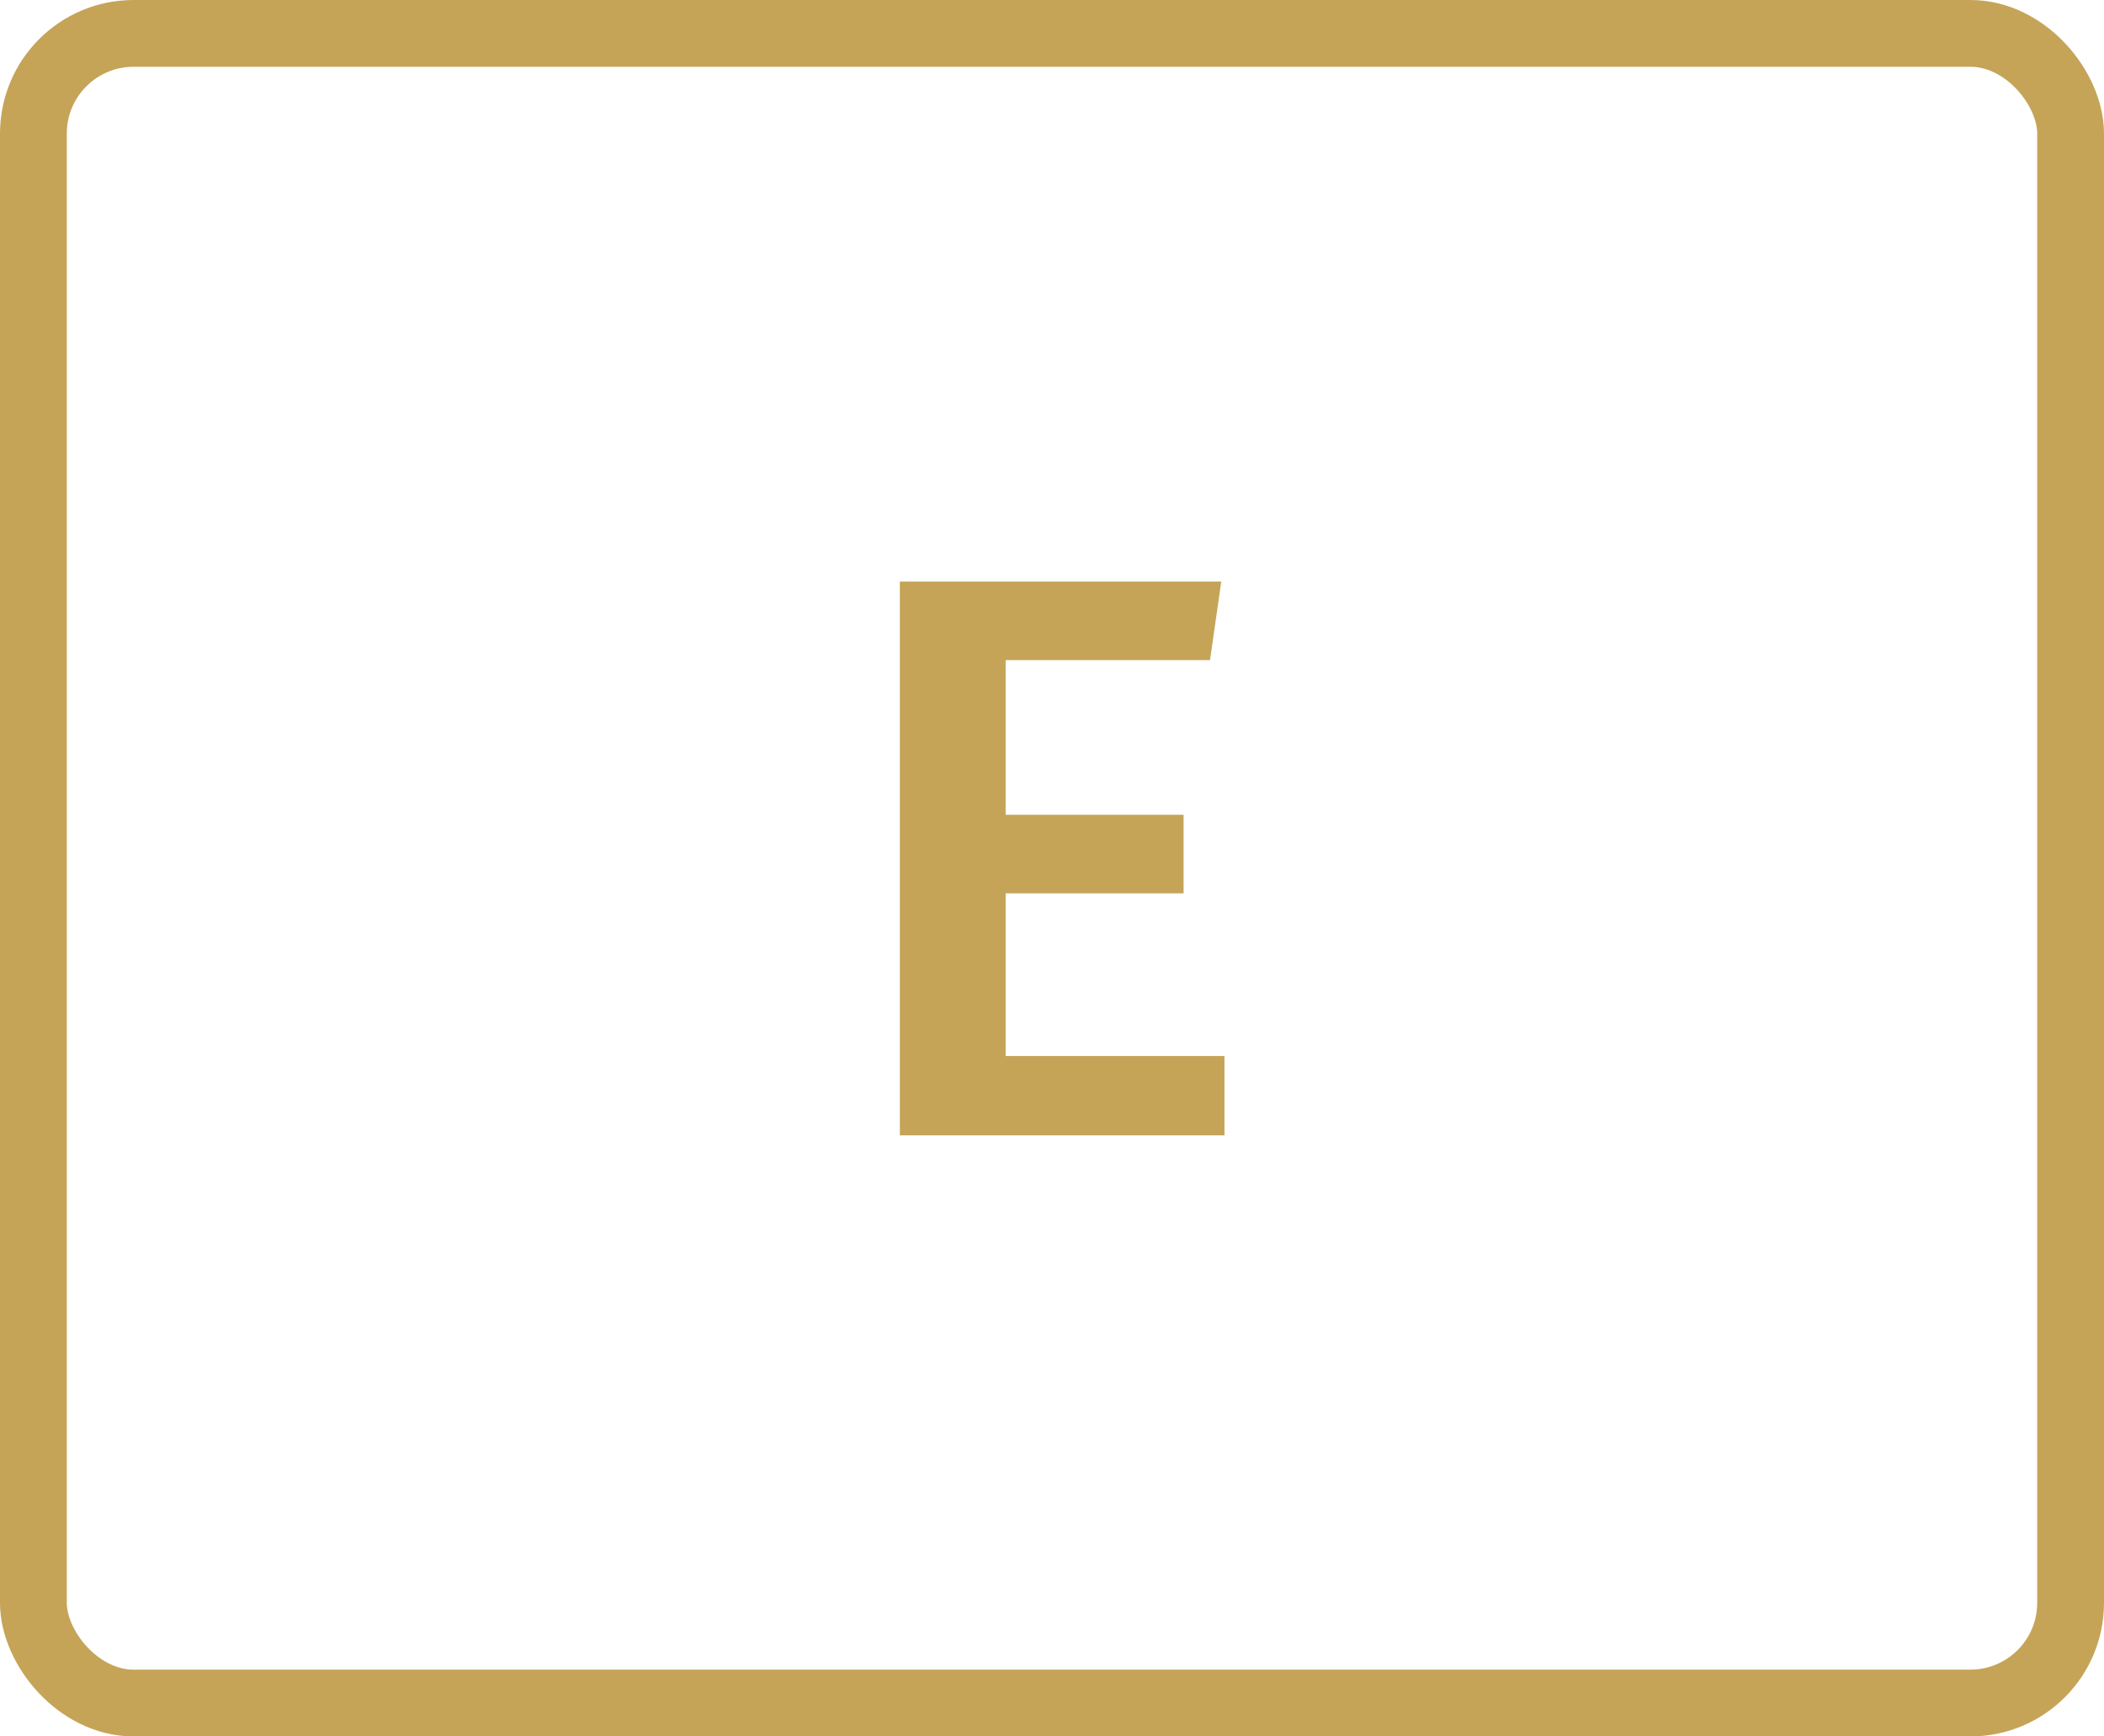 <svg width="63" height="52" viewBox="0 0 63 52" fill="none" xmlns="http://www.w3.org/2000/svg">
<path d="M36.568 17.416L36.232 19.768H30.112V24.4H35.44V26.752H30.112V31.624H36.664V34H26.944V17.416H36.568Z" fill="#C5A458"/>
<rect x="1" y="1" width="61" height="50" rx="3" stroke="#C5A458" stroke-width="2"/>
</svg>

